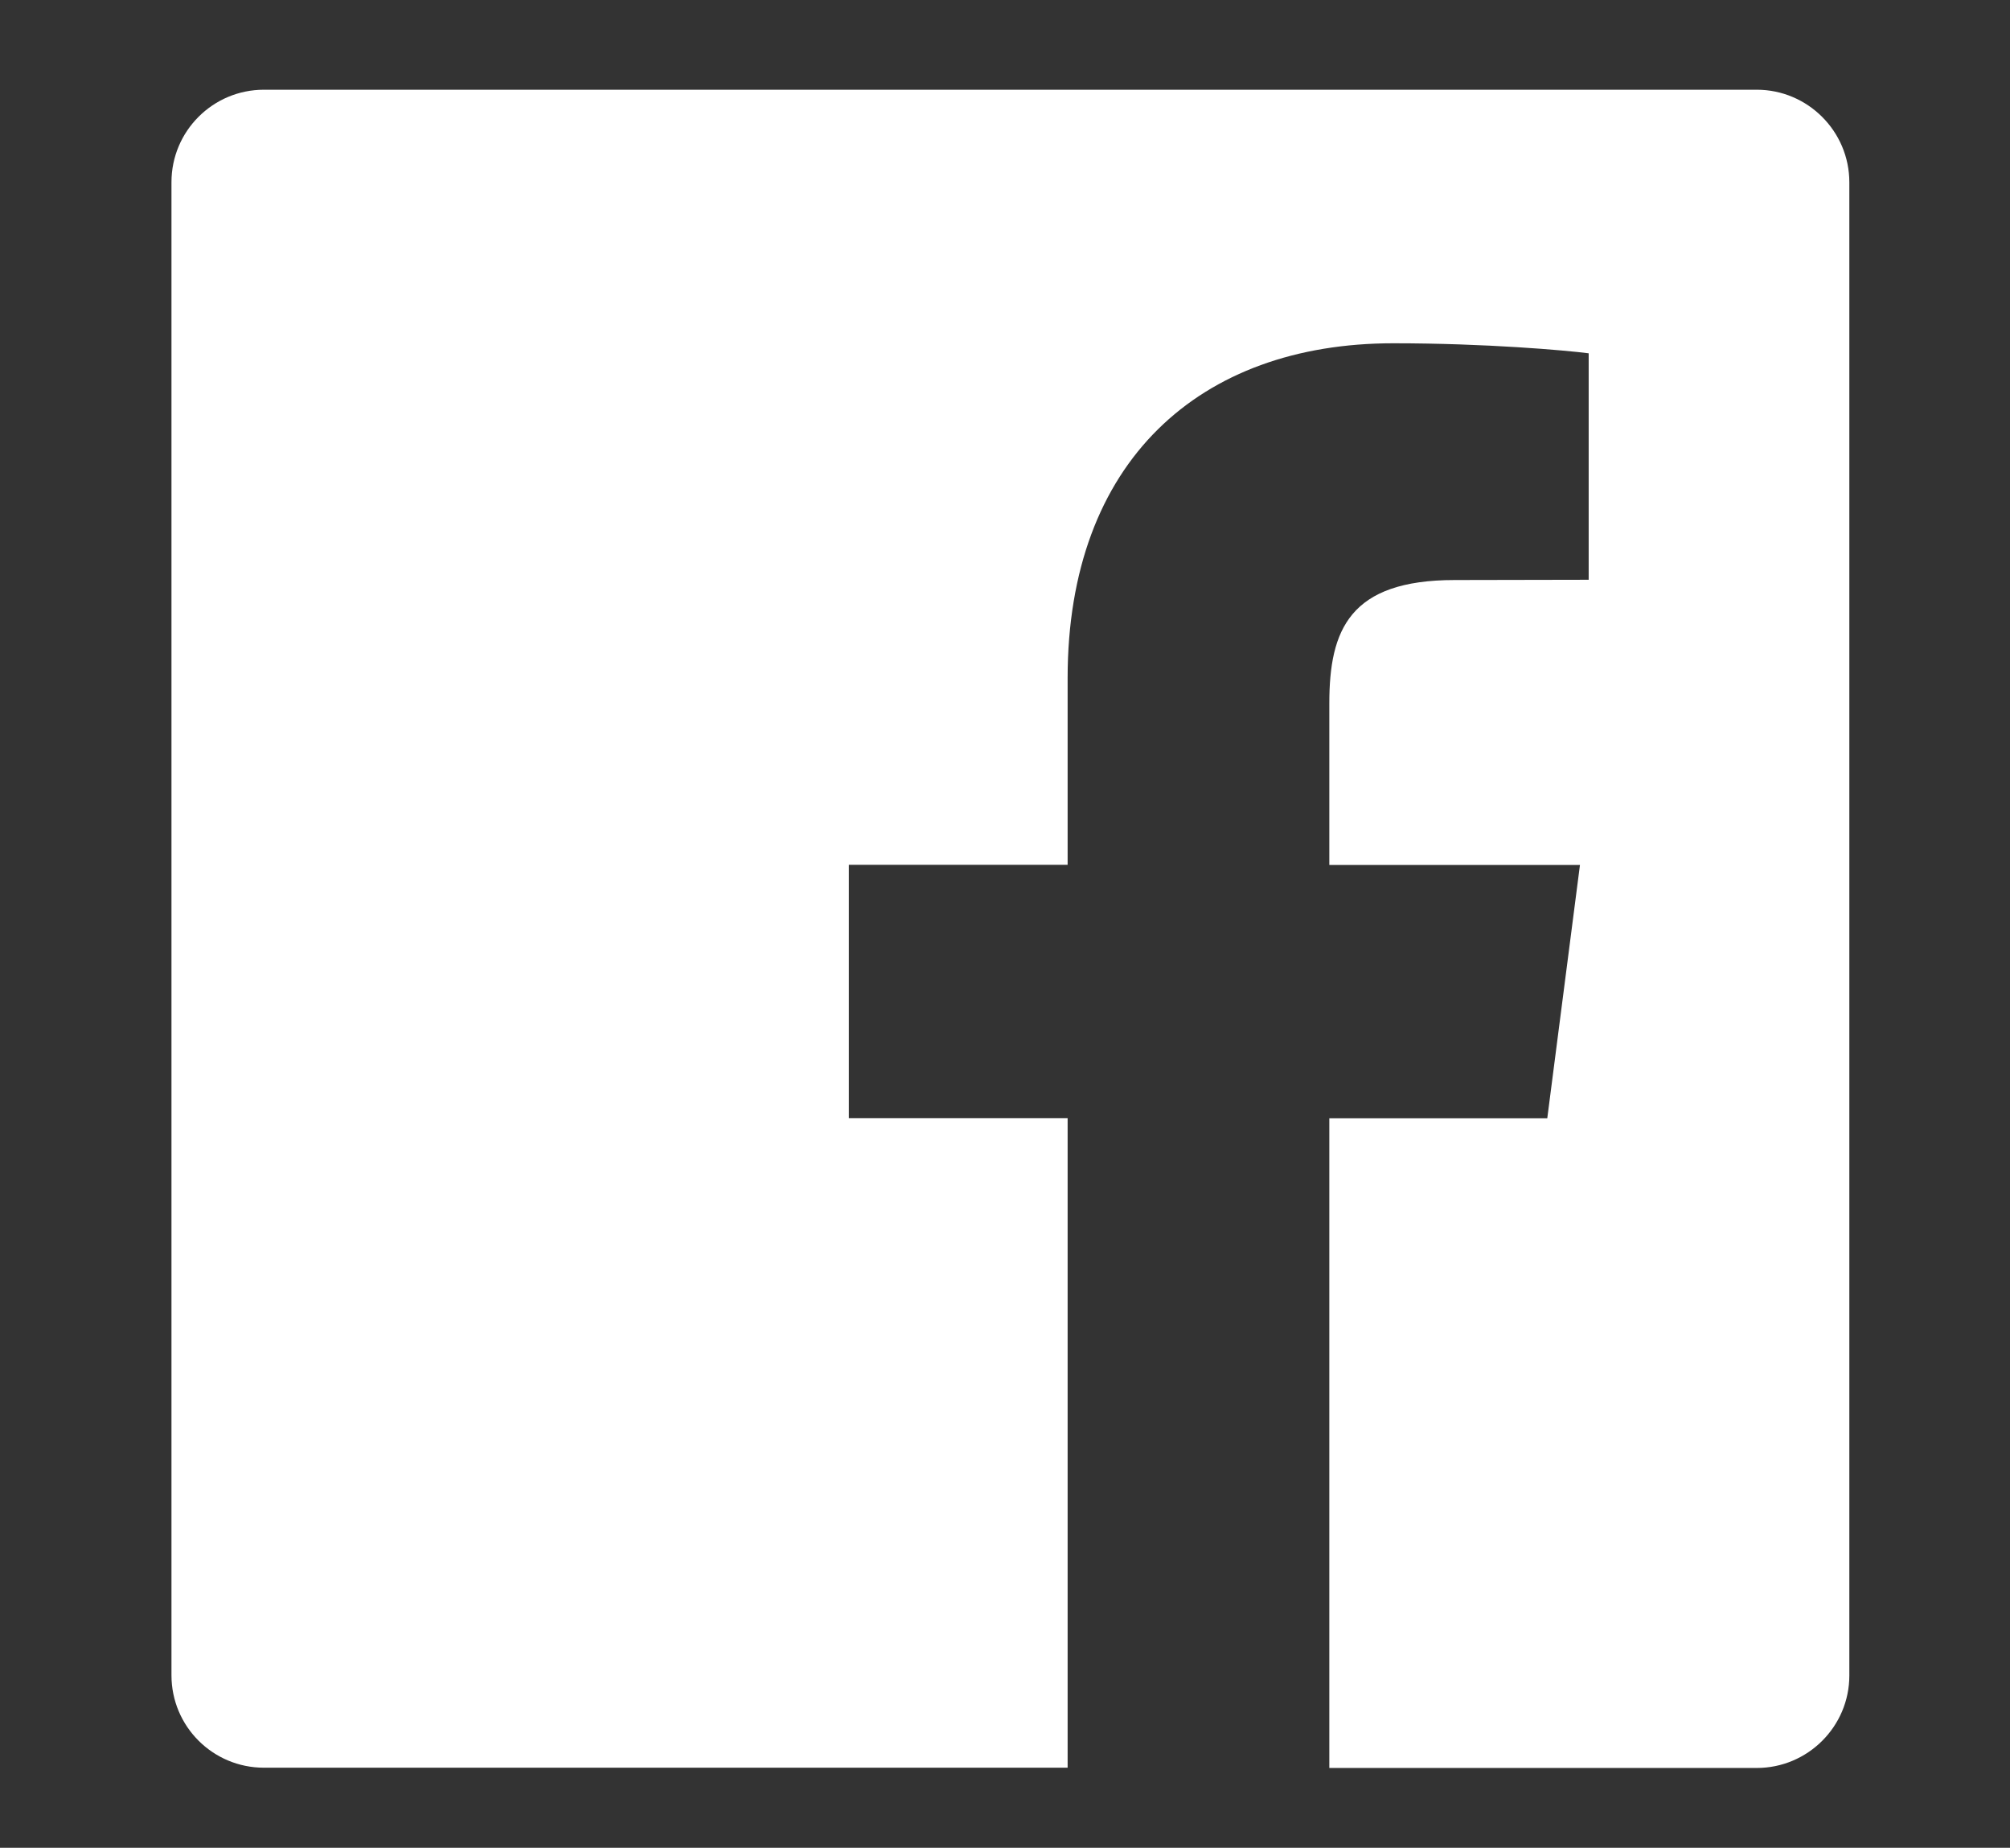 <?xml version="1.0" encoding="utf-8"?>
<!-- Generator: Adobe Illustrator 16.2.1, SVG Export Plug-In . SVG Version: 6.00 Build 0)  -->
<!DOCTYPE svg PUBLIC "-//W3C//DTD SVG 1.1//EN" "http://www.w3.org/Graphics/SVG/1.1/DTD/svg11.dtd">
<svg version="1.1" id="レイヤー_1" xmlns="http://www.w3.org/2000/svg" xmlns:xlink="http://www.w3.org/1999/xlink" x="0px"
	 y="0px" width="15.438px" height="14.189px" viewBox="0 0 15.438 14.189" enable-background="new 0 0 15.438 14.189"
	 xml:space="preserve">
<rect x="0" y="0" width="15.438" height="14.189" fill="#333333" stroke="none"/>
<g>
	<path fill="#FFFFFF" d="M13.493,0.689H2.027c-0.392,0-0.71,0.318-0.71,0.71v11.465c0,0.393,0.318,0.71,0.71,0.71H8.2V8.586h-1.68
		V6.641H8.2V5.207c0-1.666,1.016-2.571,2.501-2.571c0.712,0,1.323,0.054,1.501,0.077v1.739l-1.029,0.002
		c-0.807,0-0.963,0.382-0.963,0.946v1.242h1.925l-0.251,1.945H10.21v4.989h3.283c0.391,0,0.711-0.318,0.711-0.71V1.4
		C14.204,1.008,13.884,0.689,13.493,0.689z"/>
</g>
</svg>
